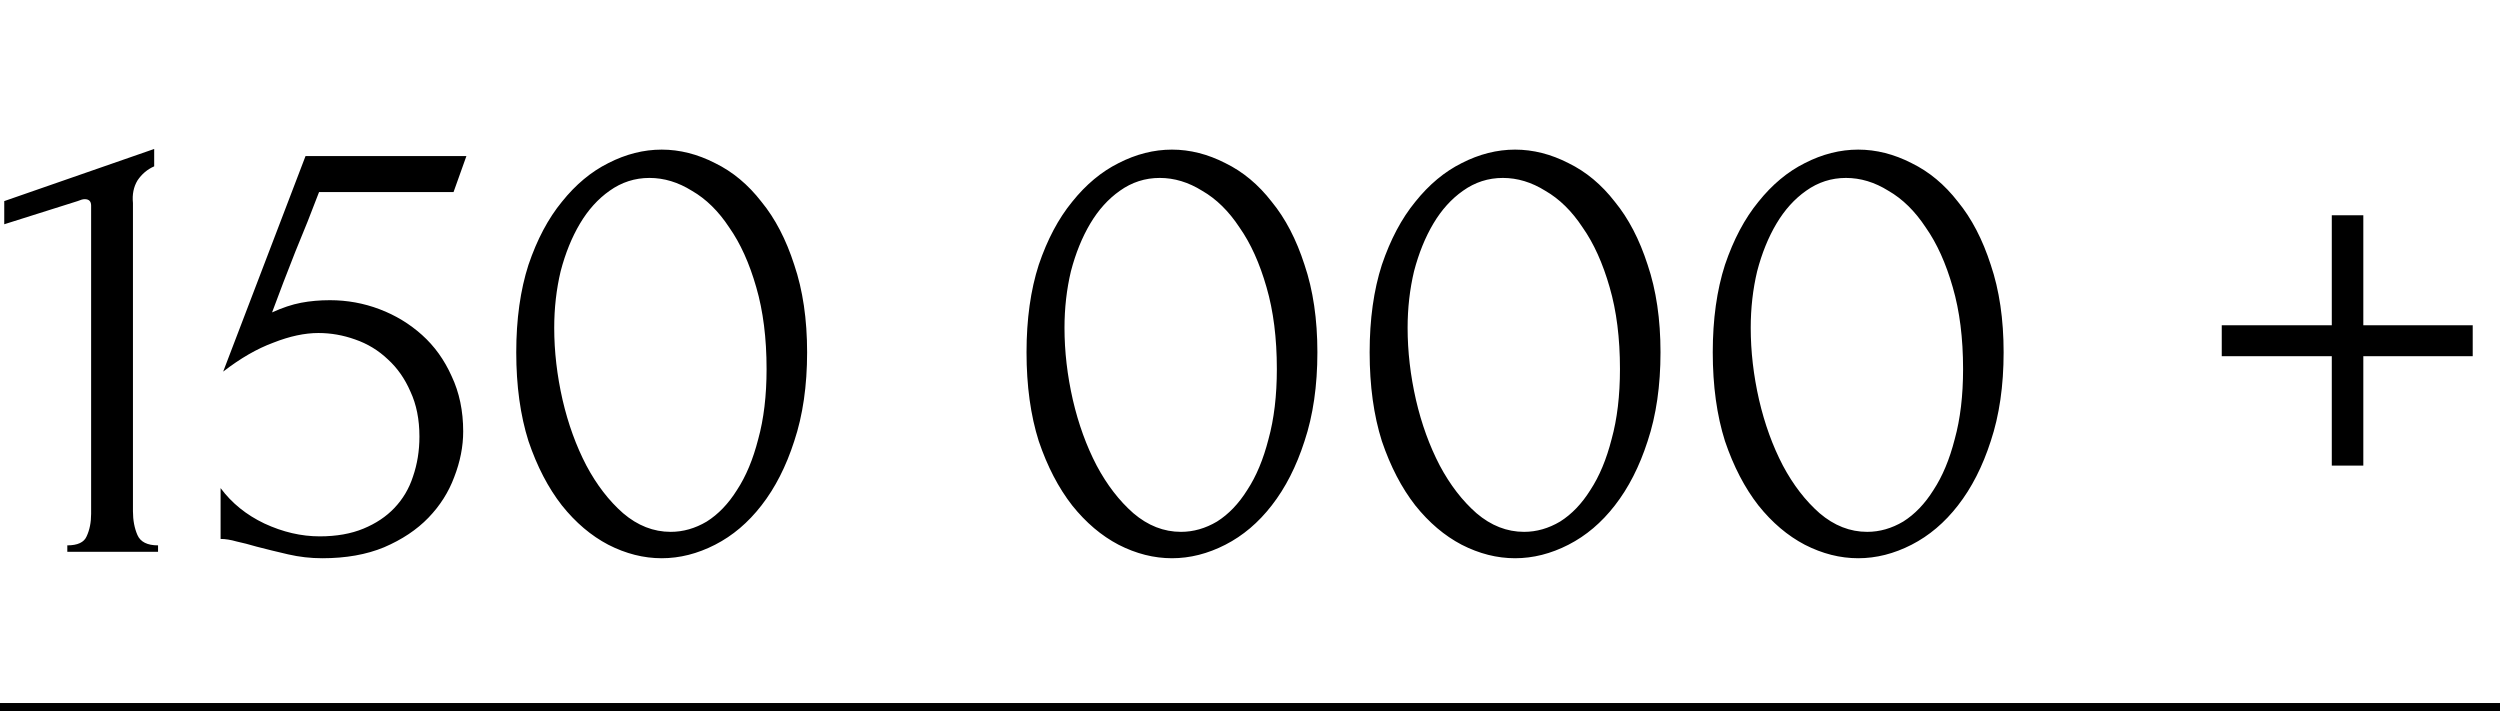 <?xml version="1.0" encoding="UTF-8"?> <svg xmlns="http://www.w3.org/2000/svg" width="1554" height="442" viewBox="0 0 1554 442" fill="none"> <path d="M41.842 343V339C48.242 339 52.242 337.133 53.842 333.4C55.709 329.4 56.642 324.733 56.642 319.4V127.8C56.642 125.133 55.309 123.8 52.642 123.8C51.575 123.8 50.109 124.2 48.242 125L2.642 139.4V125L95.842 92.6V103.4C91.576 105.267 88.109 108.2 85.442 112.2C83.042 116.2 82.109 120.867 82.642 126.2V317.8C82.642 323.4 83.576 328.333 85.442 332.6C87.309 336.867 91.576 339 98.242 339V343H41.842ZM287.92 268.2C287.92 277.533 286.054 287 282.32 296.6C278.854 305.933 273.52 314.333 266.32 321.8C259.12 329.267 249.92 335.4 238.72 340.2C227.787 344.733 214.987 347 200.32 347C193.12 347 186.054 346.2 179.12 344.6C172.187 343 165.654 341.4 159.52 339.8C154.987 338.467 150.854 337.4 147.12 336.6C143.387 335.533 140.054 335 137.12 335V303.4C144.054 312.733 153.12 320.067 164.32 325.4C175.787 330.733 187.254 333.4 198.72 333.4C209.12 333.4 218.187 331.8 225.92 328.6C233.654 325.4 240.054 321.133 245.12 315.8C250.454 310.2 254.32 303.667 256.72 296.2C259.387 288.467 260.72 280.2 260.72 271.4C260.72 260.733 258.854 251.4 255.12 243.4C251.654 235.4 246.987 228.733 241.12 223.4C235.254 217.8 228.454 213.667 220.72 211C213.254 208.333 205.654 207 197.92 207C189.387 207 180.054 209 169.92 213C159.787 216.733 149.387 222.733 138.72 231L189.92 97H289.92L281.92 119.4H198.32C193.787 131.4 188.854 143.8 183.52 156.6C178.454 169.4 173.654 181.933 169.12 194.2C175.52 191.267 181.52 189.267 187.12 188.2C192.72 187.133 198.72 186.6 205.12 186.6C215.787 186.6 226.054 188.467 235.92 192.2C245.787 195.933 254.587 201.267 262.32 208.2C270.054 215.133 276.187 223.667 280.72 233.8C285.52 243.933 287.92 255.4 287.92 268.2ZM320.902 219C320.902 198.467 323.435 180.333 328.502 164.6C333.835 148.867 340.768 135.8 349.302 125.4C357.835 114.733 367.435 106.733 378.102 101.4C389.035 95.8 400.102 93 411.302 93C422.502 93 433.568 95.8 444.502 101.4C455.435 106.733 465.035 114.733 473.302 125.4C481.835 135.8 488.635 148.867 493.702 164.6C499.035 180.333 501.702 198.467 501.702 219C501.702 239.8 499.035 258.2 493.702 274.2C488.635 289.933 481.835 303.267 473.302 314.2C465.035 324.867 455.435 333 444.502 338.6C433.568 344.2 422.502 347 411.302 347C400.102 347 389.035 344.2 378.102 338.6C367.435 333 357.835 324.867 349.302 314.2C340.768 303.267 333.835 289.933 328.502 274.2C323.435 258.2 320.902 239.8 320.902 219ZM476.502 229.4C476.502 210.2 474.368 193.267 470.102 178.6C465.835 163.667 460.235 151.267 453.302 141.4C446.635 131.267 438.902 123.667 430.102 118.6C421.568 113.267 412.768 110.6 403.702 110.6C394.635 110.6 386.368 113.267 378.902 118.6C371.702 123.667 365.568 130.467 360.502 139C355.435 147.533 351.435 157.4 348.502 168.6C345.835 179.8 344.502 191.533 344.502 203.8C344.502 218.467 346.235 233.4 349.702 248.6C353.168 263.533 358.102 277.133 364.502 289.4C370.902 301.4 378.502 311.267 387.302 319C396.368 326.733 406.235 330.6 416.902 330.6C424.635 330.6 432.102 328.467 439.302 324.2C446.502 319.667 452.768 313.133 458.102 304.6C463.702 296.067 468.102 285.533 471.302 273C474.768 260.467 476.502 245.933 476.502 229.4ZM638.089 219C638.089 198.467 640.622 180.333 645.689 164.6C651.022 148.867 657.956 135.8 666.489 125.4C675.022 114.733 684.622 106.733 695.289 101.4C706.222 95.8 717.289 93 728.489 93C739.689 93 750.756 95.8 761.689 101.4C772.622 106.733 782.222 114.733 790.489 125.4C799.022 135.8 805.822 148.867 810.889 164.6C816.222 180.333 818.889 198.467 818.889 219C818.889 239.8 816.222 258.2 810.889 274.2C805.822 289.933 799.022 303.267 790.489 314.2C782.222 324.867 772.622 333 761.689 338.6C750.756 344.2 739.689 347 728.489 347C717.289 347 706.222 344.2 695.289 338.6C684.622 333 675.022 324.867 666.489 314.2C657.956 303.267 651.022 289.933 645.689 274.2C640.622 258.2 638.089 239.8 638.089 219ZM793.689 229.4C793.689 210.2 791.556 193.267 787.289 178.6C783.022 163.667 777.422 151.267 770.489 141.4C763.822 131.267 756.089 123.667 747.289 118.6C738.756 113.267 729.956 110.6 720.889 110.6C711.822 110.6 703.556 113.267 696.089 118.6C688.889 123.667 682.756 130.467 677.689 139C672.622 147.533 668.622 157.4 665.689 168.6C663.022 179.8 661.689 191.533 661.689 203.8C661.689 218.467 663.422 233.4 666.889 248.6C670.356 263.533 675.289 277.133 681.689 289.4C688.089 301.4 695.689 311.267 704.489 319C713.556 326.733 723.422 330.6 734.089 330.6C741.822 330.6 749.289 328.467 756.489 324.2C763.689 319.667 769.956 313.133 775.289 304.6C780.889 296.067 785.289 285.533 788.489 273C791.956 260.467 793.689 245.933 793.689 229.4ZM851.37 219C851.37 198.467 853.904 180.333 858.97 164.6C864.304 148.867 871.237 135.8 879.77 125.4C888.304 114.733 897.904 106.733 908.57 101.4C919.504 95.8 930.57 93 941.77 93C952.97 93 964.037 95.8 974.97 101.4C985.904 106.733 995.504 114.733 1003.77 125.4C1012.3 135.8 1019.1 148.867 1024.17 164.6C1029.5 180.333 1032.17 198.467 1032.17 219C1032.17 239.8 1029.5 258.2 1024.17 274.2C1019.1 289.933 1012.3 303.267 1003.77 314.2C995.504 324.867 985.904 333 974.97 338.6C964.037 344.2 952.97 347 941.77 347C930.57 347 919.504 344.2 908.57 338.6C897.904 333 888.304 324.867 879.77 314.2C871.237 303.267 864.304 289.933 858.97 274.2C853.904 258.2 851.37 239.8 851.37 219ZM1006.97 229.4C1006.97 210.2 1004.84 193.267 1000.57 178.6C996.304 163.667 990.704 151.267 983.77 141.4C977.104 131.267 969.37 123.667 960.57 118.6C952.037 113.267 943.237 110.6 934.17 110.6C925.104 110.6 916.837 113.267 909.37 118.6C902.17 123.667 896.037 130.467 890.97 139C885.904 147.533 881.904 157.4 878.97 168.6C876.304 179.8 874.97 191.533 874.97 203.8C874.97 218.467 876.704 233.4 880.17 248.6C883.637 263.533 888.57 277.133 894.97 289.4C901.37 301.4 908.97 311.267 917.77 319C926.837 326.733 936.704 330.6 947.37 330.6C955.104 330.6 962.57 328.467 969.77 324.2C976.97 319.667 983.237 313.133 988.57 304.6C994.17 296.067 998.57 285.533 1001.77 273C1005.24 260.467 1006.97 245.933 1006.97 229.4ZM1064.65 219C1064.65 198.467 1067.18 180.333 1072.25 164.6C1077.58 148.867 1084.52 135.8 1093.05 125.4C1101.58 114.733 1111.18 106.733 1121.85 101.4C1132.78 95.8 1143.85 93 1155.05 93C1166.25 93 1177.32 95.8 1188.25 101.4C1199.18 106.733 1208.78 114.733 1217.05 125.4C1225.58 135.8 1232.38 148.867 1237.45 164.6C1242.78 180.333 1245.45 198.467 1245.45 219C1245.45 239.8 1242.78 258.2 1237.45 274.2C1232.38 289.933 1225.58 303.267 1217.05 314.2C1208.78 324.867 1199.18 333 1188.25 338.6C1177.32 344.2 1166.25 347 1155.05 347C1143.85 347 1132.78 344.2 1121.85 338.6C1111.18 333 1101.58 324.867 1093.05 314.2C1084.52 303.267 1077.58 289.933 1072.25 274.2C1067.18 258.2 1064.65 239.8 1064.65 219ZM1220.25 229.4C1220.25 210.2 1218.12 193.267 1213.85 178.6C1209.58 163.667 1203.98 151.267 1197.05 141.4C1190.38 131.267 1182.65 123.667 1173.85 118.6C1165.32 113.267 1156.52 110.6 1147.45 110.6C1138.38 110.6 1130.12 113.267 1122.65 118.6C1115.45 123.667 1109.32 130.467 1104.25 139C1099.18 147.533 1095.18 157.4 1092.25 168.6C1089.58 179.8 1088.25 191.533 1088.25 203.8C1088.25 218.467 1089.98 233.4 1093.45 248.6C1096.92 263.533 1101.85 277.133 1108.25 289.4C1114.65 301.4 1122.25 311.267 1131.05 319C1140.12 326.733 1149.98 330.6 1160.65 330.6C1168.38 330.6 1175.85 328.467 1183.05 324.2C1190.25 319.667 1196.52 313.133 1201.85 304.6C1207.45 296.067 1211.85 285.533 1215.05 273C1218.52 260.467 1220.25 245.933 1220.25 229.4ZM1469.04 202.2H1537.04V221.4H1469.04V289.4H1449.44V221.4H1381.04V202.2H1449.44V133.8H1469.04V202.2Z" fill="black"></path> <line y1="439.5" x2="1554" y2="439.5" stroke="black" stroke-width="5"></line> </svg> 